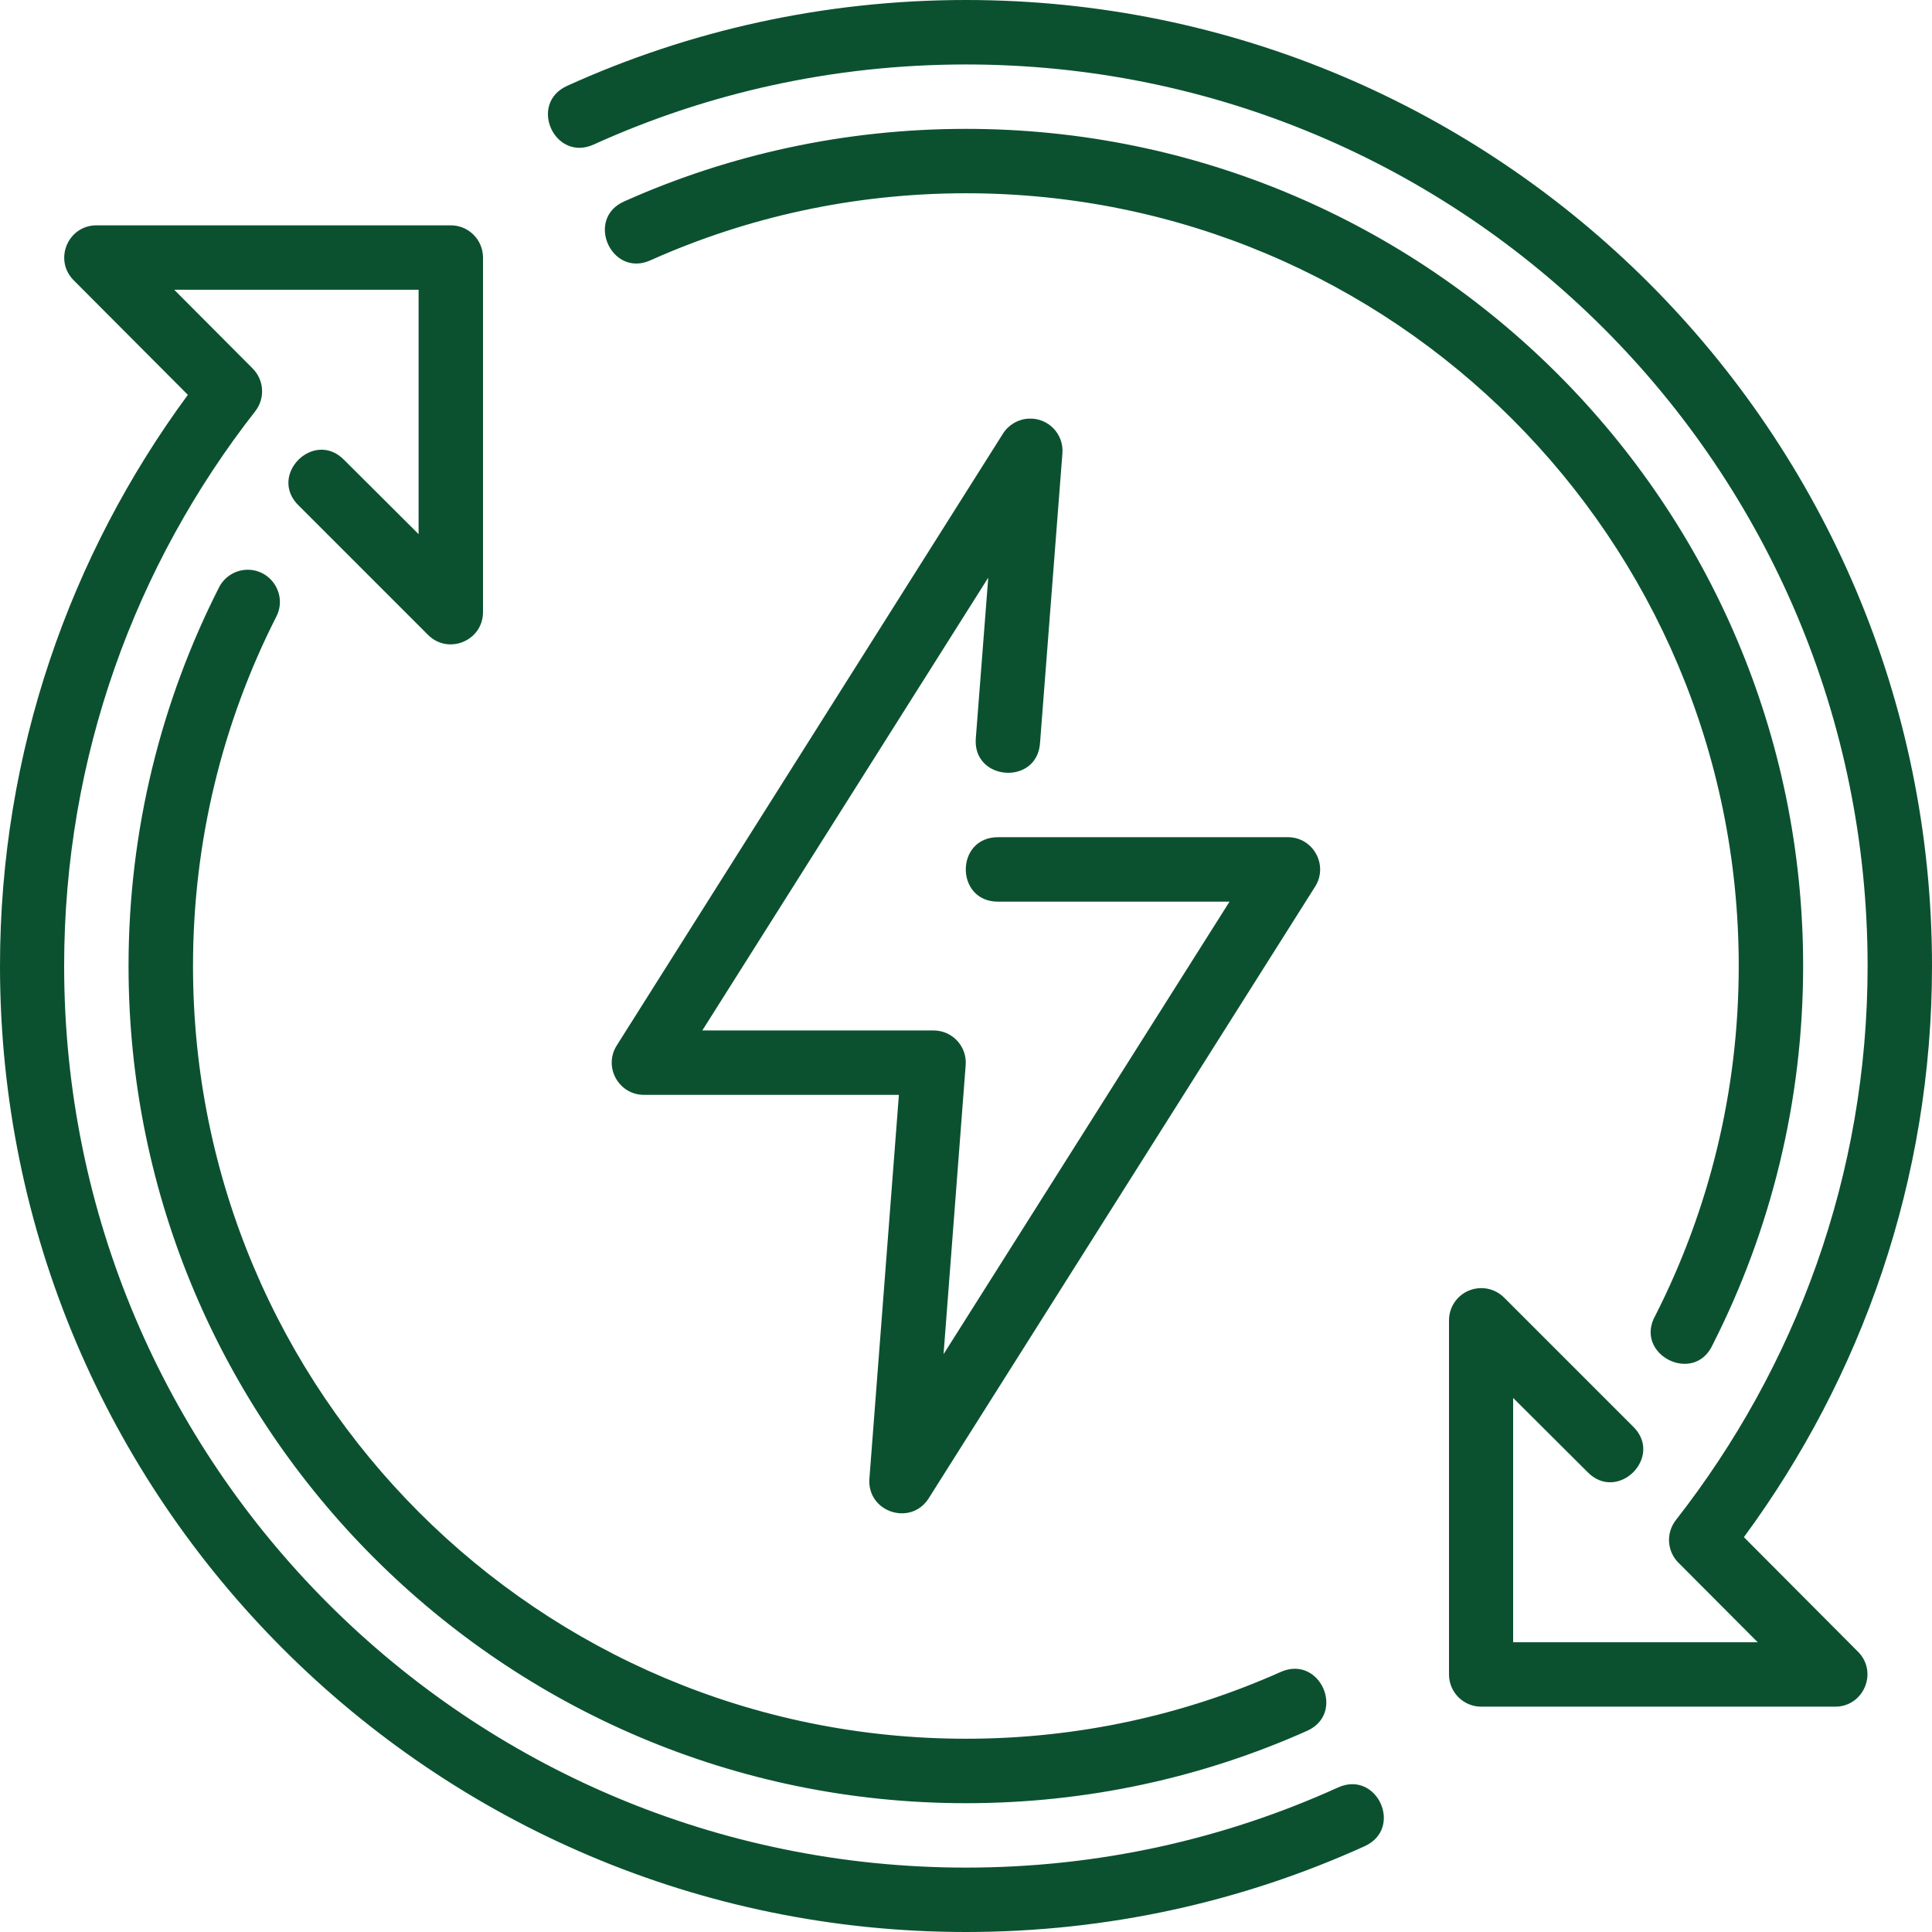 <?xml version="1.0" encoding="UTF-8"?> <svg xmlns="http://www.w3.org/2000/svg" width="60" height="60" viewBox="0 0 60 60" fill="none"><path d="M30 0C25.587 0 21.39 0.952 17.613 2.666C16.398 3.217 17.224 5.039 18.439 4.488C21.963 2.889 25.875 2.002 30 2.002C45.476 2.002 58 14.524 58 30C58 36.503 55.762 42.456 52.043 47.211C51.728 47.618 51.771 48.197 52.145 48.551L54.588 51.002H46.992V43.414L49.295 45.709C50.24 46.688 51.69 45.231 50.705 44.291L46.705 40.291C46.512 40.101 46.251 39.998 45.981 40.004C45.438 40.015 45.002 40.456 45 41V51.998C44.998 52.55 45.444 53 45.996 53.002H56.994C57.883 53.001 58.33 51.927 57.703 51.297L54.158 47.738C57.818 42.766 60 36.637 60 30C60 13.443 46.557 0 30 0ZM30 4.002C26.232 4.002 22.642 4.801 19.406 6.246C18.152 6.774 18.986 8.652 20.219 8.076C23.204 6.743 26.516 6.002 30 6.002C43.267 6.002 53.998 16.733 53.998 30C53.998 33.905 53.067 37.585 51.414 40.844C50.715 42.059 52.619 43.031 53.193 41.752C54.984 38.221 55.998 34.224 55.998 30C55.998 15.652 44.348 4.002 30 4.002ZM2.996 6.998C2.107 6.998 1.66 8.072 2.287 8.703L5.834 12.262C2.175 17.234 0 23.363 0 30C0 46.557 13.443 60 30 60C34.413 60 38.603 59.05 42.379 57.336C43.595 56.785 42.769 54.961 41.553 55.512C38.03 57.111 34.125 58 30 58C14.524 58 1.992 45.476 1.992 30C1.992 23.497 4.209 17.524 7.928 12.77C8.239 12.37 8.204 11.802 7.846 11.443L5.41 8.998H13V16.588L10.695 14.291C9.75 13.312 8.301 14.769 9.285 15.709L13.287 19.711C13.917 20.351 15.007 19.9 15 19.002V8.002C15.002 7.447 14.552 6.996 13.996 6.998L2.996 6.998ZM31.148 13.467L19.154 32.467C18.734 33.131 19.208 33.998 19.994 34.002H27.916L27 45.924C26.926 46.956 28.277 47.407 28.838 46.537L40.842 27.535C41.264 26.867 40.782 25.996 39.992 26H30.994C29.66 26 29.66 28.002 30.994 28.002H38.184L29.303 42.056L29.99 33.08C30.036 32.499 29.577 32.002 28.994 32.002H21.811L30.691 17.939L30.307 22.9C30.171 24.262 32.236 24.414 32.301 23.047L32.994 14.078C33.042 13.477 32.55 12.97 31.947 13.001C31.621 13.016 31.323 13.191 31.148 13.467V13.467ZM7.646 17.695C7.285 17.714 6.961 17.924 6.799 18.248C5.008 21.779 3.992 25.776 3.992 30C3.992 44.348 15.652 56 30 56C33.768 56 37.351 55.2 40.586 53.756C41.807 53.214 40.995 51.382 39.773 51.924C36.788 53.257 33.484 53.998 30 53.998C16.733 53.998 5.994 43.267 5.994 30C5.994 26.095 6.926 22.415 8.578 19.156C8.934 18.473 8.416 17.661 7.646 17.695Z" fill="#0B5130"></path></svg> 